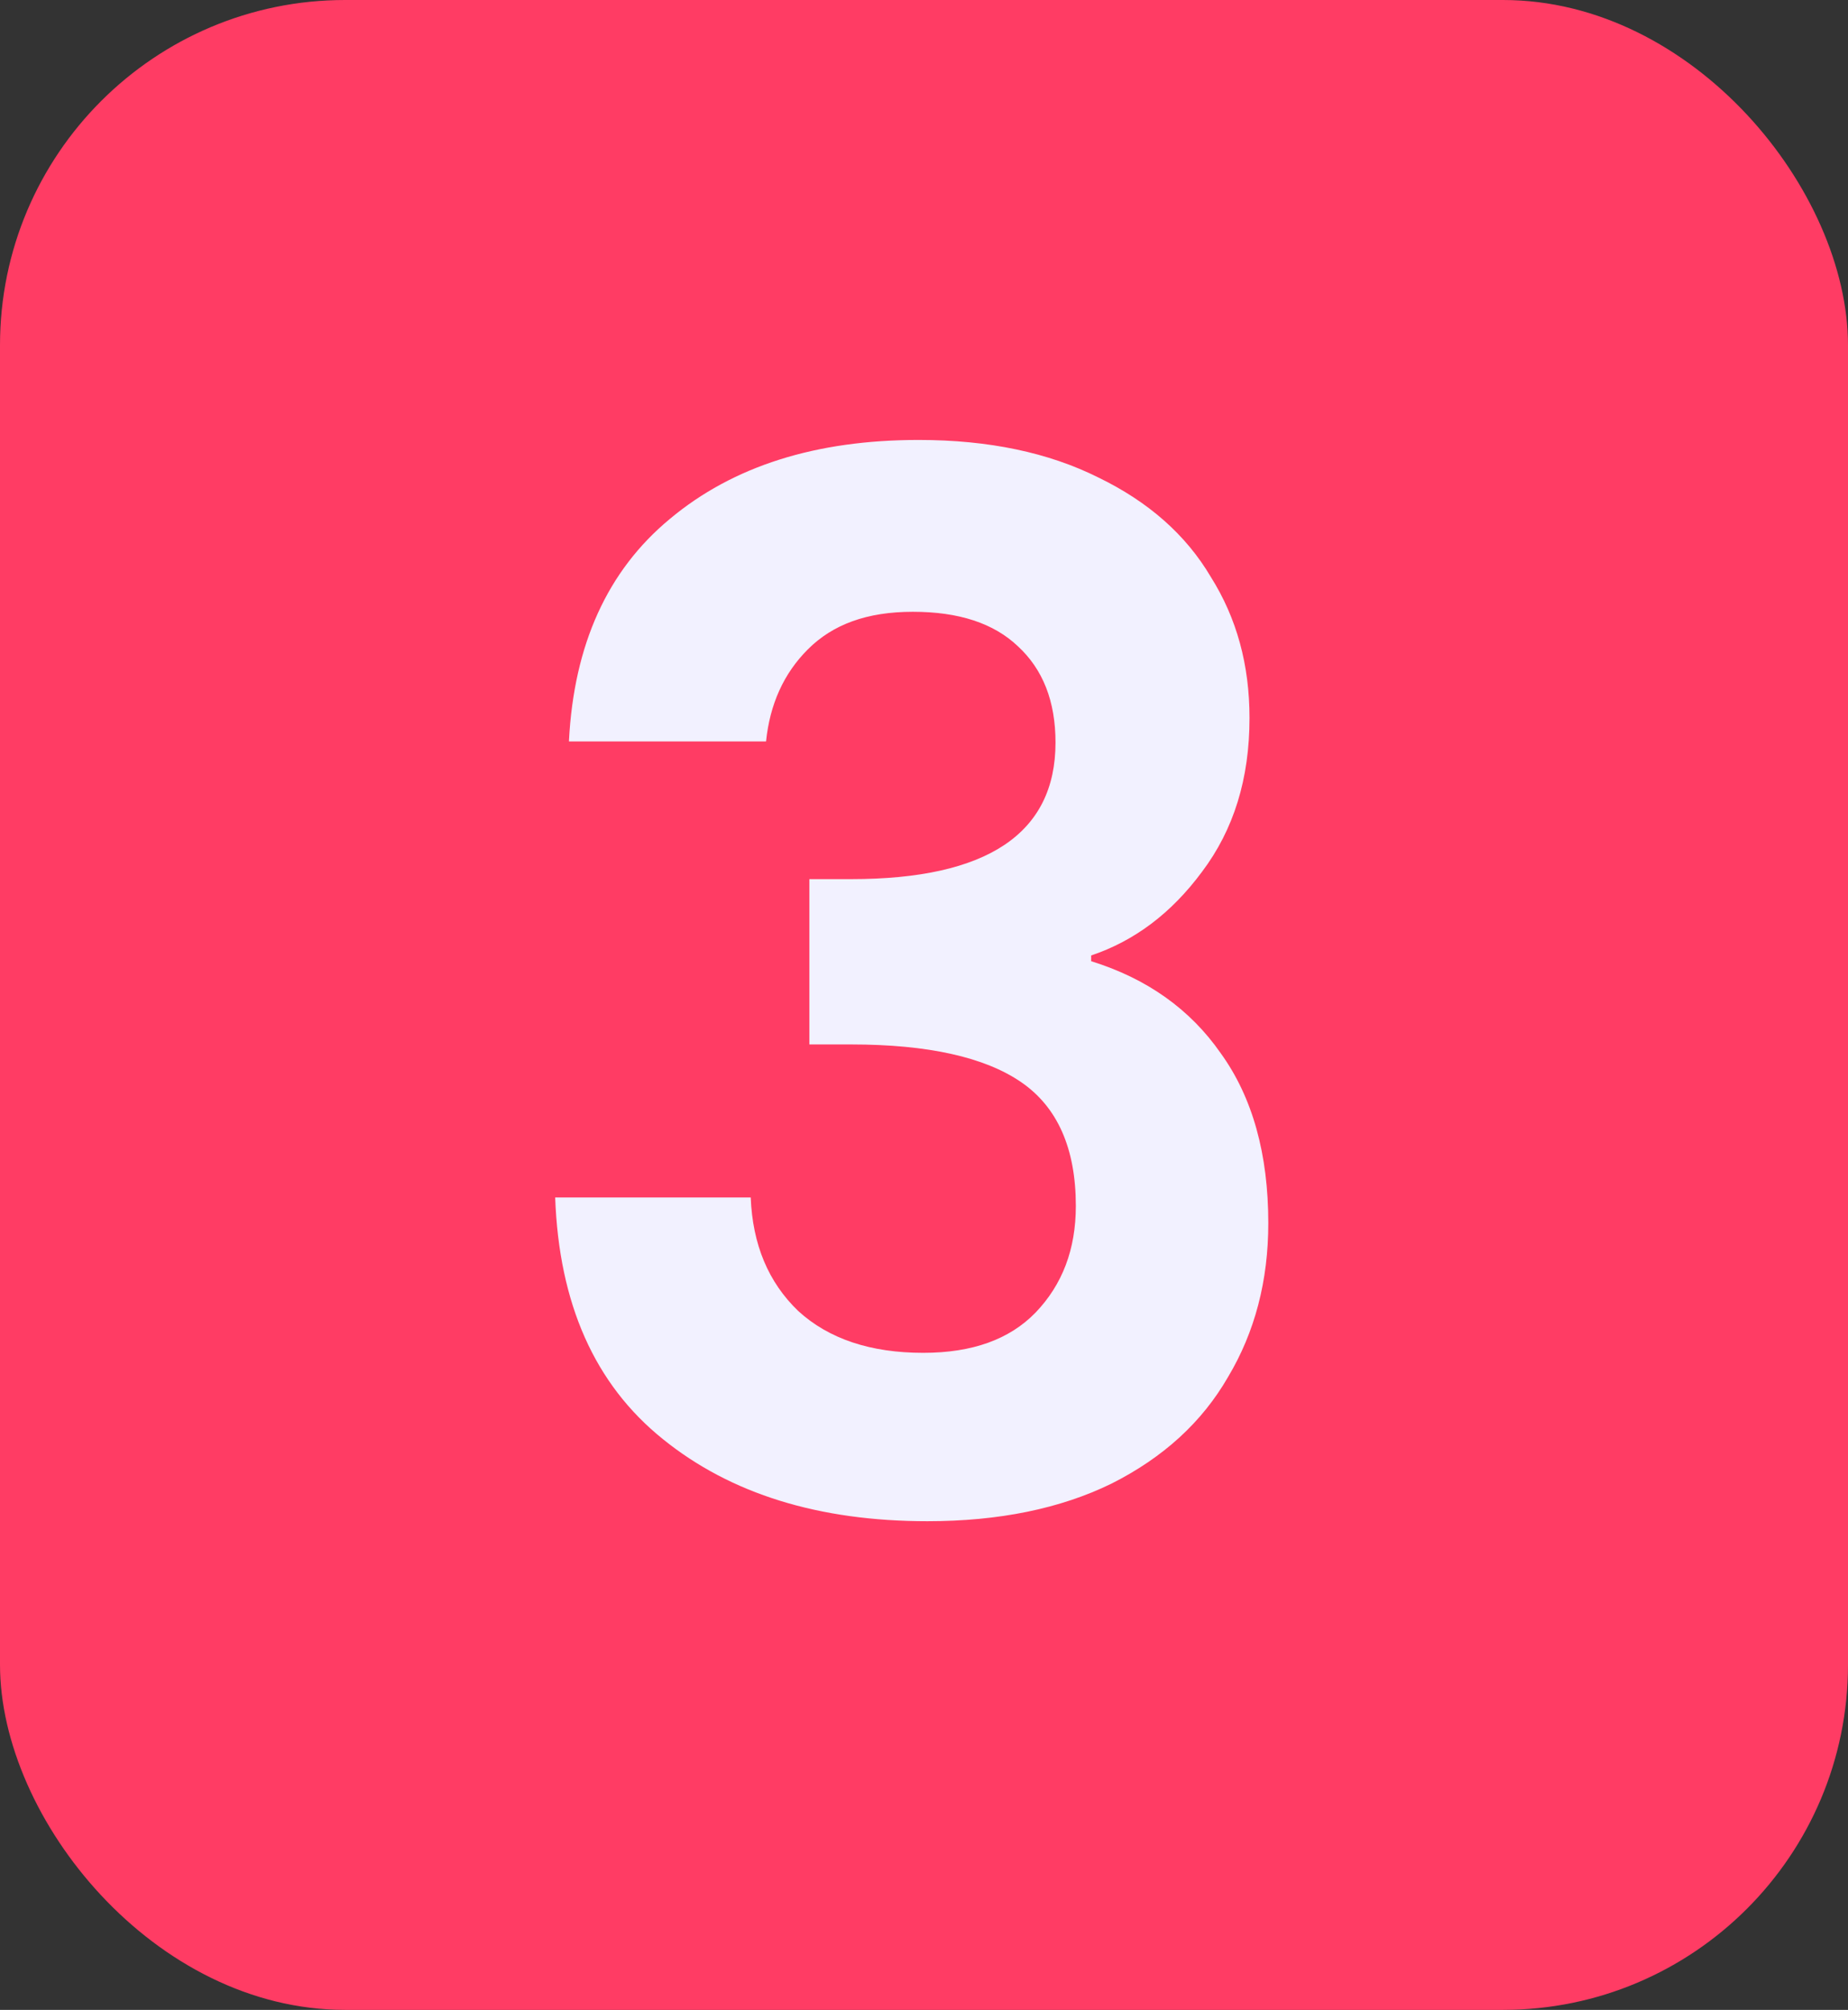 <?xml version="1.0" encoding="UTF-8"?>
<svg id="Calque_2" data-name="Calque 2" xmlns="http://www.w3.org/2000/svg" viewBox="0 0 48.2 52.4">
  <rect x="0" y="0" width="48.2" height="52.4" fill="#333333" stroke="none"/>
  <defs>
    <style>
      .cls-1 {
        fill: #ff3c64;
      }

      .cls-2 {
        fill: #f2f1ff;
      }
    </style>
  </defs>
  <g id="Calque_1-2" data-name="Calque 1">
    <rect class="cls-1" x="0" width="48.2" height="52.4" rx="9" ry="9"/>
    <path class="cls-2" d="M14.84,19.31c.13-2.5,1-4.43,2.63-5.78,1.65-1.38,3.81-2.06,6.49-2.06,1.83,0,3.39.33,4.69.98,1.3.63,2.28,1.49,2.93,2.59.68,1.08,1.01,2.3,1.01,3.68,0,1.58-.41,2.91-1.24,4.01-.8,1.08-1.76,1.8-2.89,2.18v.15c1.45.45,2.58,1.25,3.38,2.4.83,1.15,1.24,2.63,1.24,4.43,0,1.5-.35,2.84-1.05,4.01-.68,1.18-1.69,2.1-3.04,2.78-1.33.65-2.93.98-4.8.98-2.83,0-5.13-.71-6.9-2.14-1.78-1.43-2.71-3.53-2.81-6.3h5.1c.05,1.23.46,2.21,1.24,2.96.8.73,1.89,1.09,3.26,1.09,1.28,0,2.25-.35,2.93-1.05.7-.73,1.05-1.65,1.05-2.78,0-1.5-.48-2.58-1.43-3.23-.95-.65-2.43-.98-4.43-.98h-1.09v-4.31h1.09c3.55,0,5.33-1.19,5.33-3.56,0-1.08-.33-1.91-.98-2.51-.63-.6-1.54-.9-2.74-.9s-2.09.33-2.74.98c-.63.63-.99,1.43-1.09,2.4h-5.14Z"/>
  </g>
</svg>